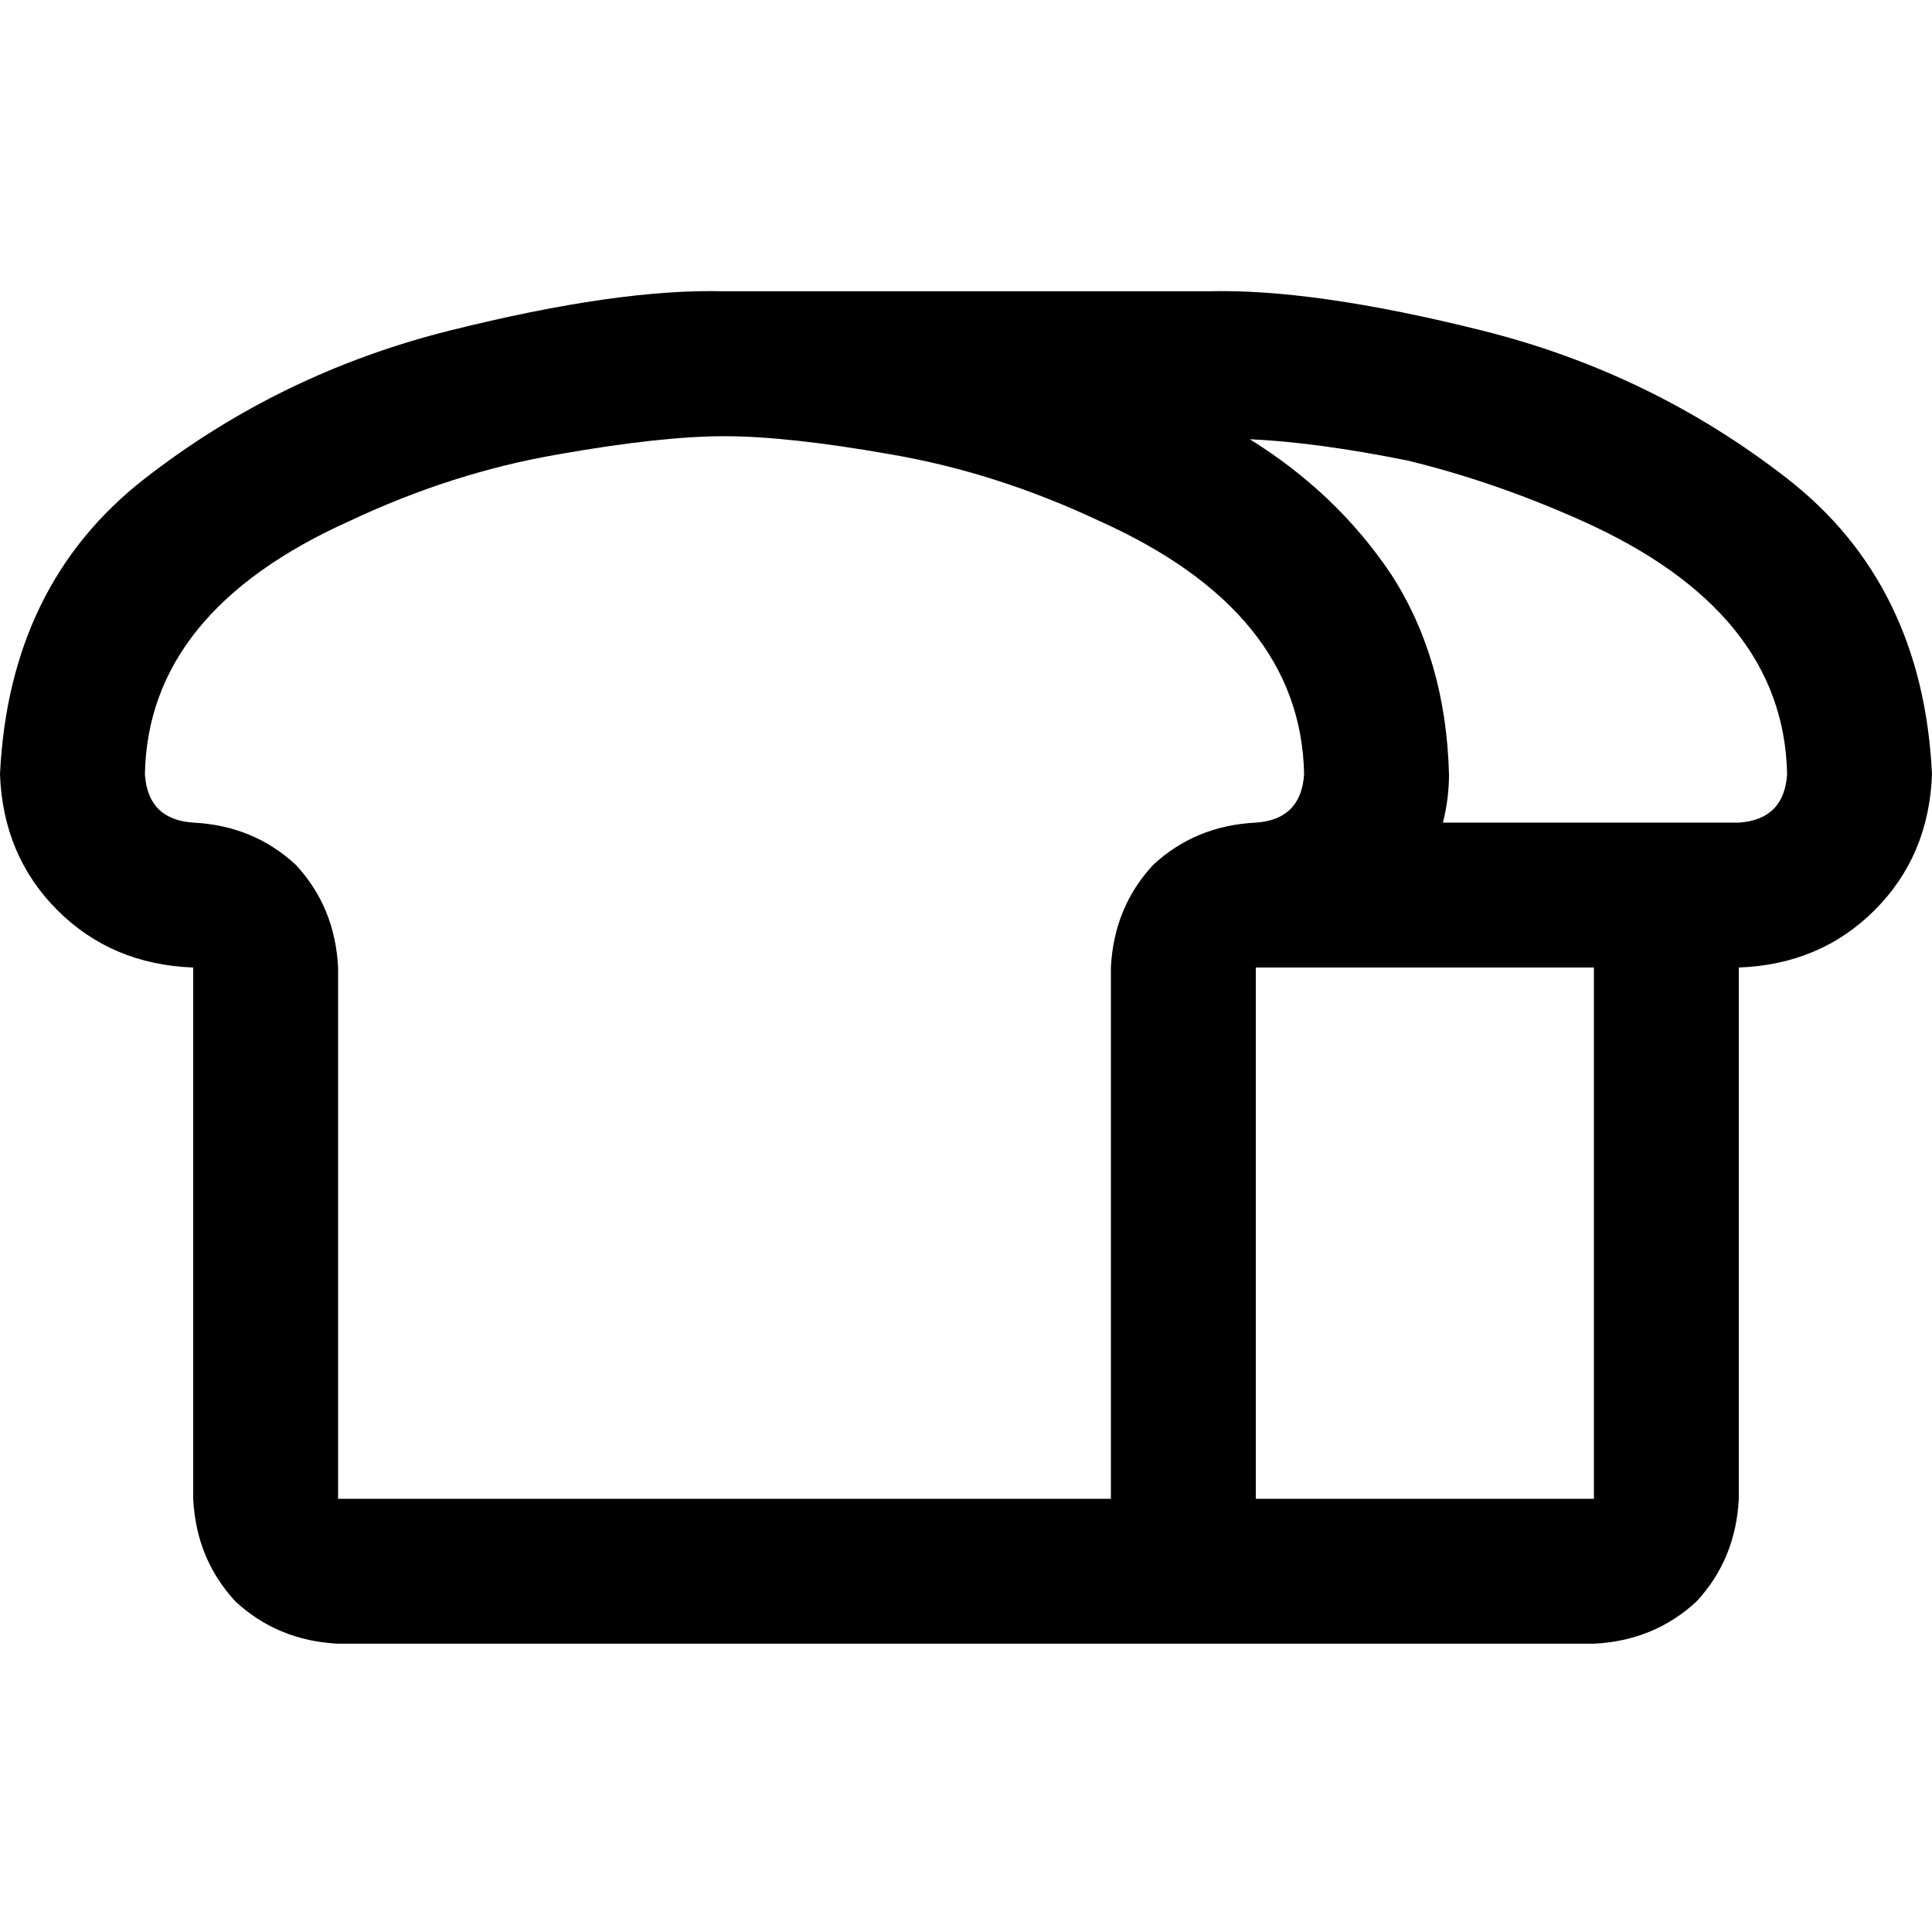 <svg xmlns="http://www.w3.org/2000/svg" viewBox="0 0 512 512">
  <path d="M 51.2 218 Q 39.2 217.2 38.4 205.2 Q 39.2 162 92.8 138 Q 120 125.2 148 120.4 Q 175.2 115.6 192 115.6 Q 208.8 115.6 236 120.4 Q 264 125.2 291.2 138 Q 344.8 162 345.6 205.2 Q 344.8 217.2 332.8 218 Q 316.8 218.8 305.6 229.2 Q 295.2 240.4 294.4 256.4 L 294.4 397.2 L 294.4 397.2 L 256 397.2 L 89.6 397.2 L 89.6 256.4 L 89.6 256.4 Q 88.8 240.4 78.4 229.2 Q 67.2 218.8 51.2 218 L 51.2 218 Z M 332.8 256.4 L 422.4 256.4 L 332.8 256.4 L 422.4 256.4 L 422.4 397.2 L 422.4 397.2 L 332.8 397.2 L 332.8 397.2 L 332.8 294.8 L 332.8 294.8 L 332.8 256.4 L 332.8 256.4 Z M 456.8 218 Q 456 218 454.4 218 L 382.4 218 L 382.4 218 Q 384 211.6 384 205.2 Q 383.2 174.8 368.8 152.4 Q 354.4 130.8 331.2 116.4 Q 348.8 117.2 372.8 122 Q 396 127.6 419.2 138 Q 472.8 162 473.6 205.2 Q 472.8 217.2 460.8 218 Q 459.2 218 457.6 218 Q 456.8 218 456.8 218 L 456.8 218 Z M 89.6 435.6 L 256 435.6 L 89.6 435.6 L 422.4 435.6 Q 438.4 434.8 449.6 424.4 Q 460 413.2 460.8 397.2 L 460.8 294.8 L 460.8 294.8 L 460.8 256.4 L 460.8 256.4 Q 482.4 255.6 496.8 241.2 Q 511.2 226.8 512 205.2 Q 509.6 154.8 473.6 126.8 Q 437.6 98.8 392.8 87.6 Q 348 76.4 320 77.2 L 230.4 77.2 L 192 77.2 Q 164 76.4 119.2 87.6 Q 74.4 98.8 38.4 126.8 Q 2.4 154.8 0 205.2 Q 0.8 226.8 15.2 241.2 Q 29.6 255.6 51.2 256.4 L 51.2 294.8 L 51.2 294.8 L 51.2 397.2 L 51.2 397.2 Q 52 413.2 62.4 424.4 Q 73.6 434.8 89.6 435.6 L 89.6 435.6 Z" />
</svg>